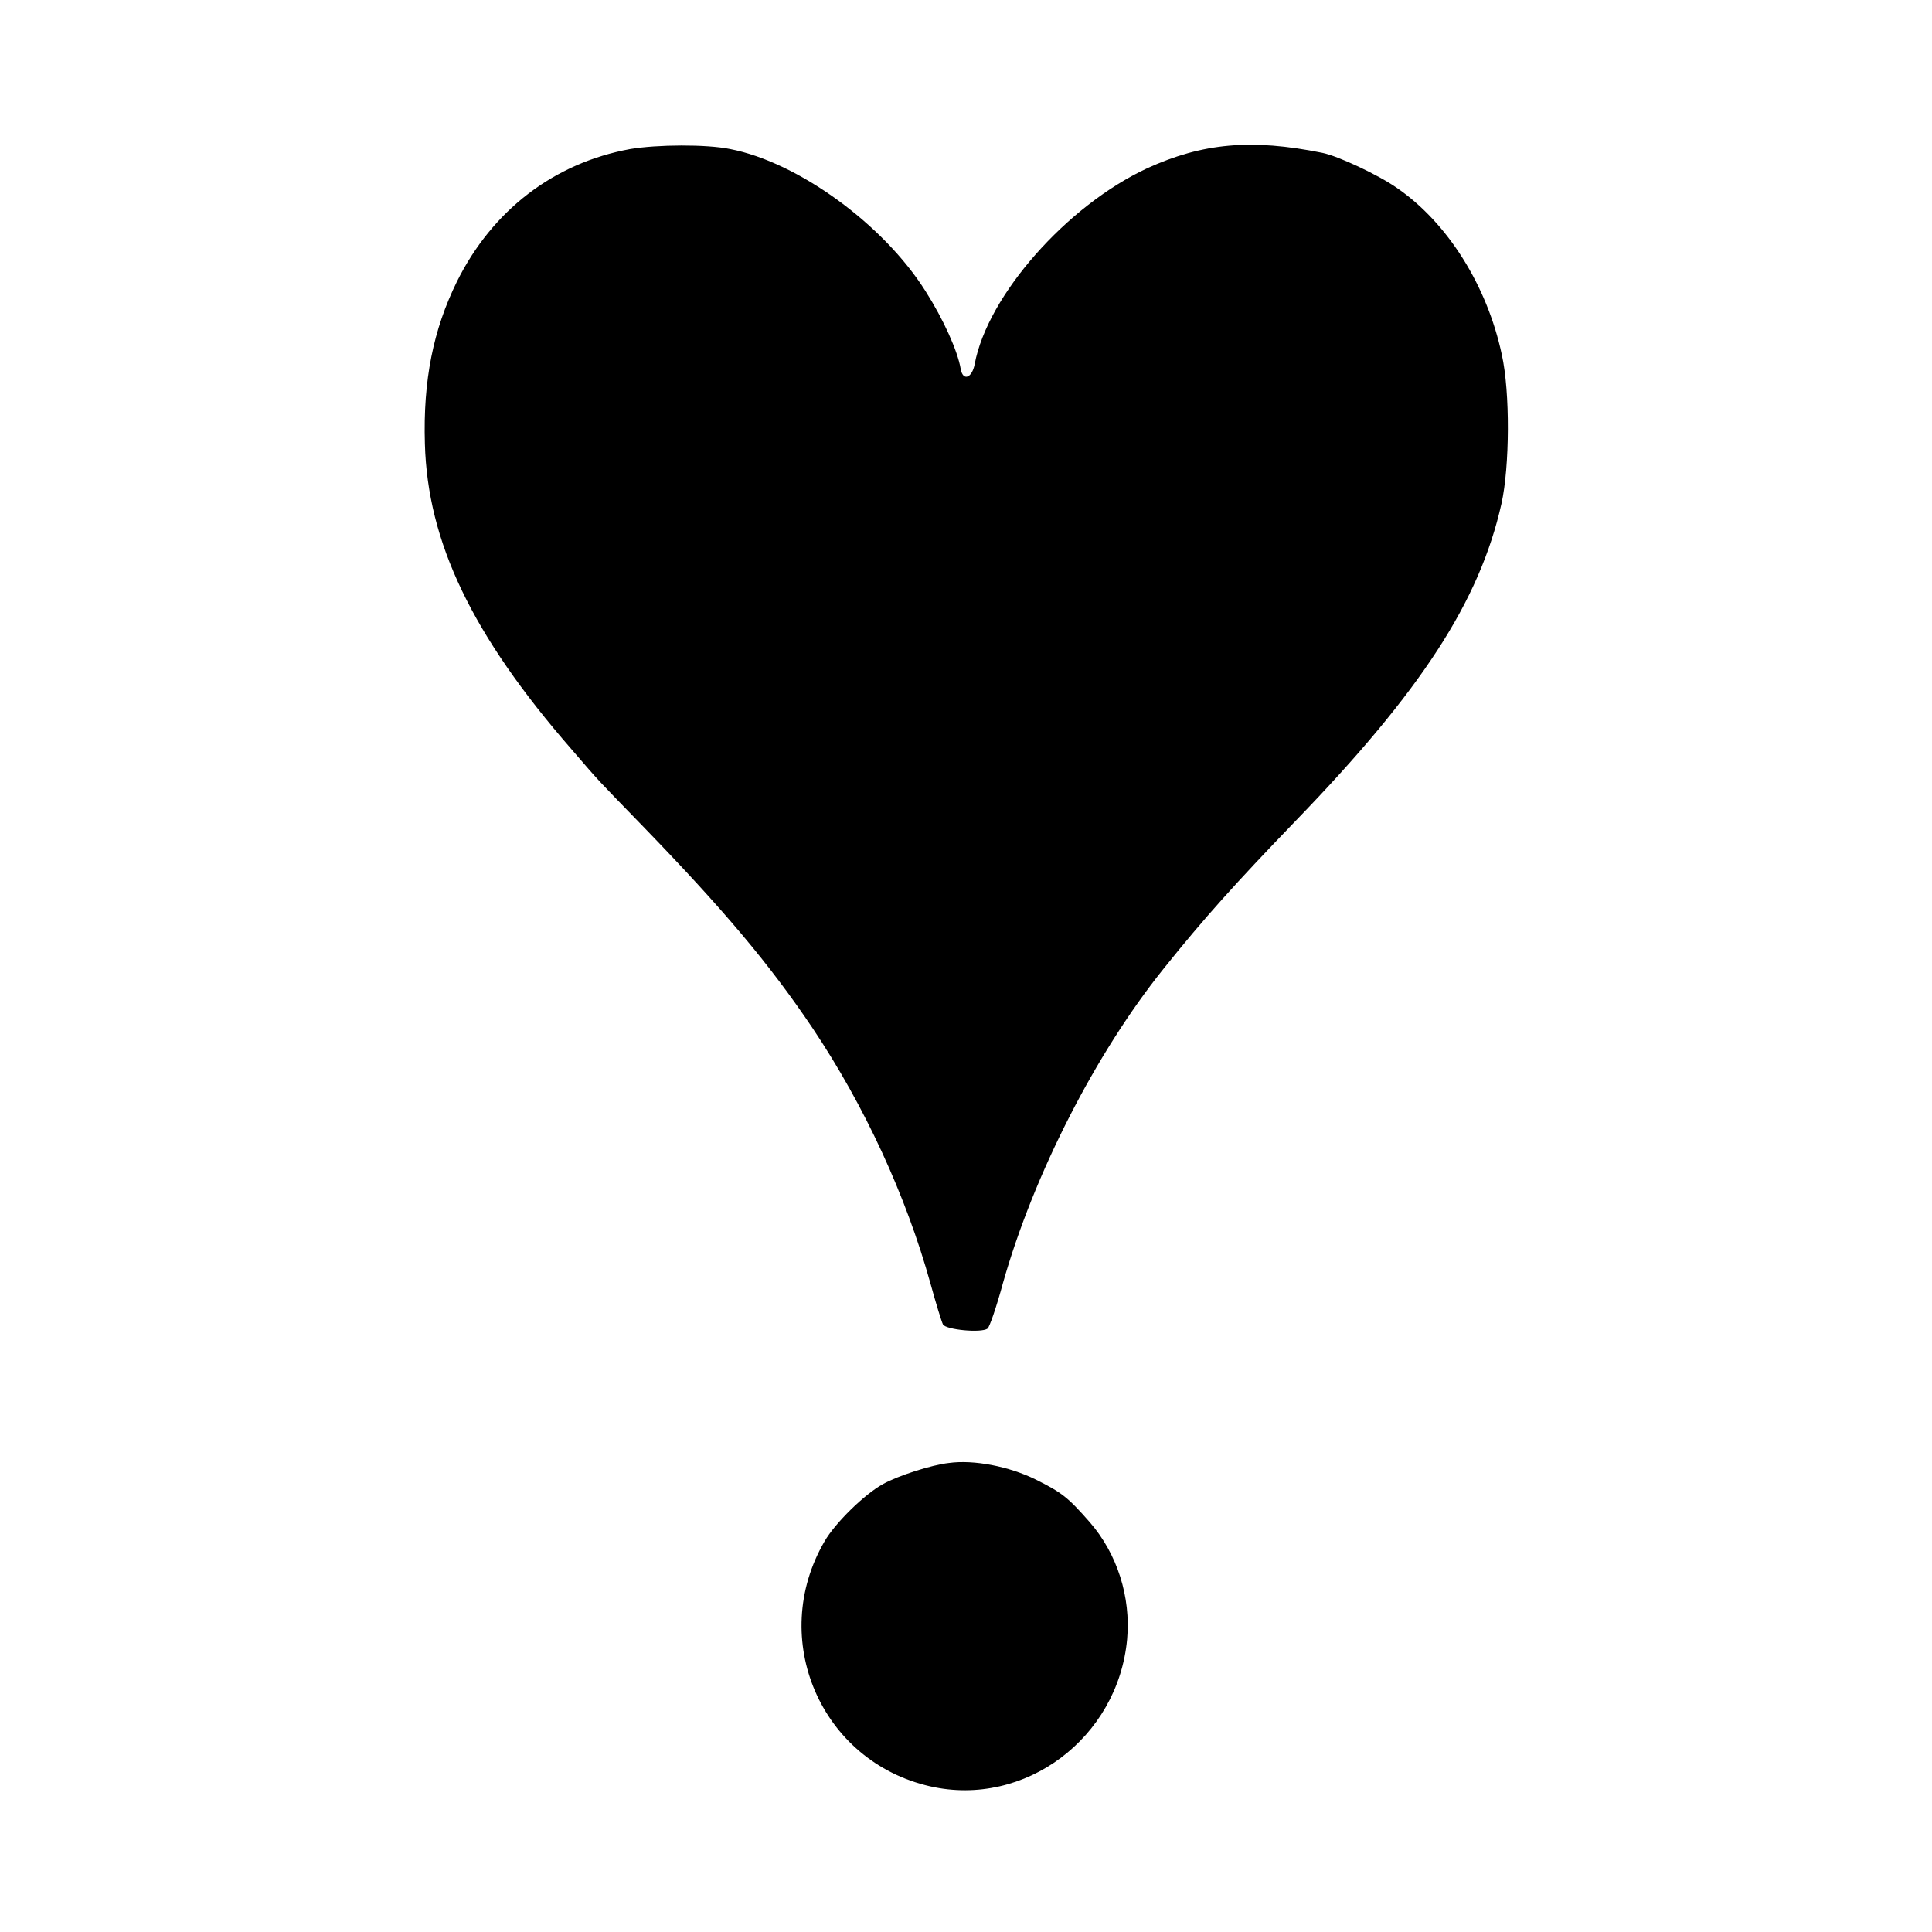 <?xml version="1.0" standalone="no"?>
<!DOCTYPE svg PUBLIC "-//W3C//DTD SVG 20010904//EN"
 "http://www.w3.org/TR/2001/REC-SVG-20010904/DTD/svg10.dtd">
<svg version="1.0" xmlns="http://www.w3.org/2000/svg"
 width="512pt" height="512pt" viewBox="0 0 512 512"
 preserveAspectRatio="xMidYMid meet">
<g transform="translate(0,512) scale(0.1,-0.1)"
fill="#000000" stroke="none">
<path d="M1670 4725 c-202 -37 -365 -162 -459 -351 -63 -128 -90 -262 -85
-430 7 -260 125 -507 388 -809 80 -93 66 -77 191 -206 213 -220 335 -365 448
-533 138 -206 248 -444 313 -678 14 -51 29 -100 33 -108 8 -14 101 -23 118
-11 5 3 24 58 41 121 82 289 246 609 425 832 108 135 192 228 349 391 335 346
489 584 547 842 22 99 23 296 1 395 -39 183 -144 350 -278 442 -50 35 -157 85
-198 93 -188 38 -317 26 -464 -41 -213 -99 -423 -337 -457 -519 -7 -37 -31
-46 -37 -13 -8 48 -46 132 -93 206 -112 178 -338 342 -518 377 -63 13 -194 12
-265 0z"/>
<path d="M2515 1243 c-46 -5 -136 -34 -175 -56 -48 -26 -127 -103 -155 -152
-150 -258 -10 -583 280 -649 251 -57 498 128 522 390 10 112 -26 226 -99 310
-58 66 -73 78 -143 113 -71 35 -164 53 -230 44z"/>
</g>
</svg>
